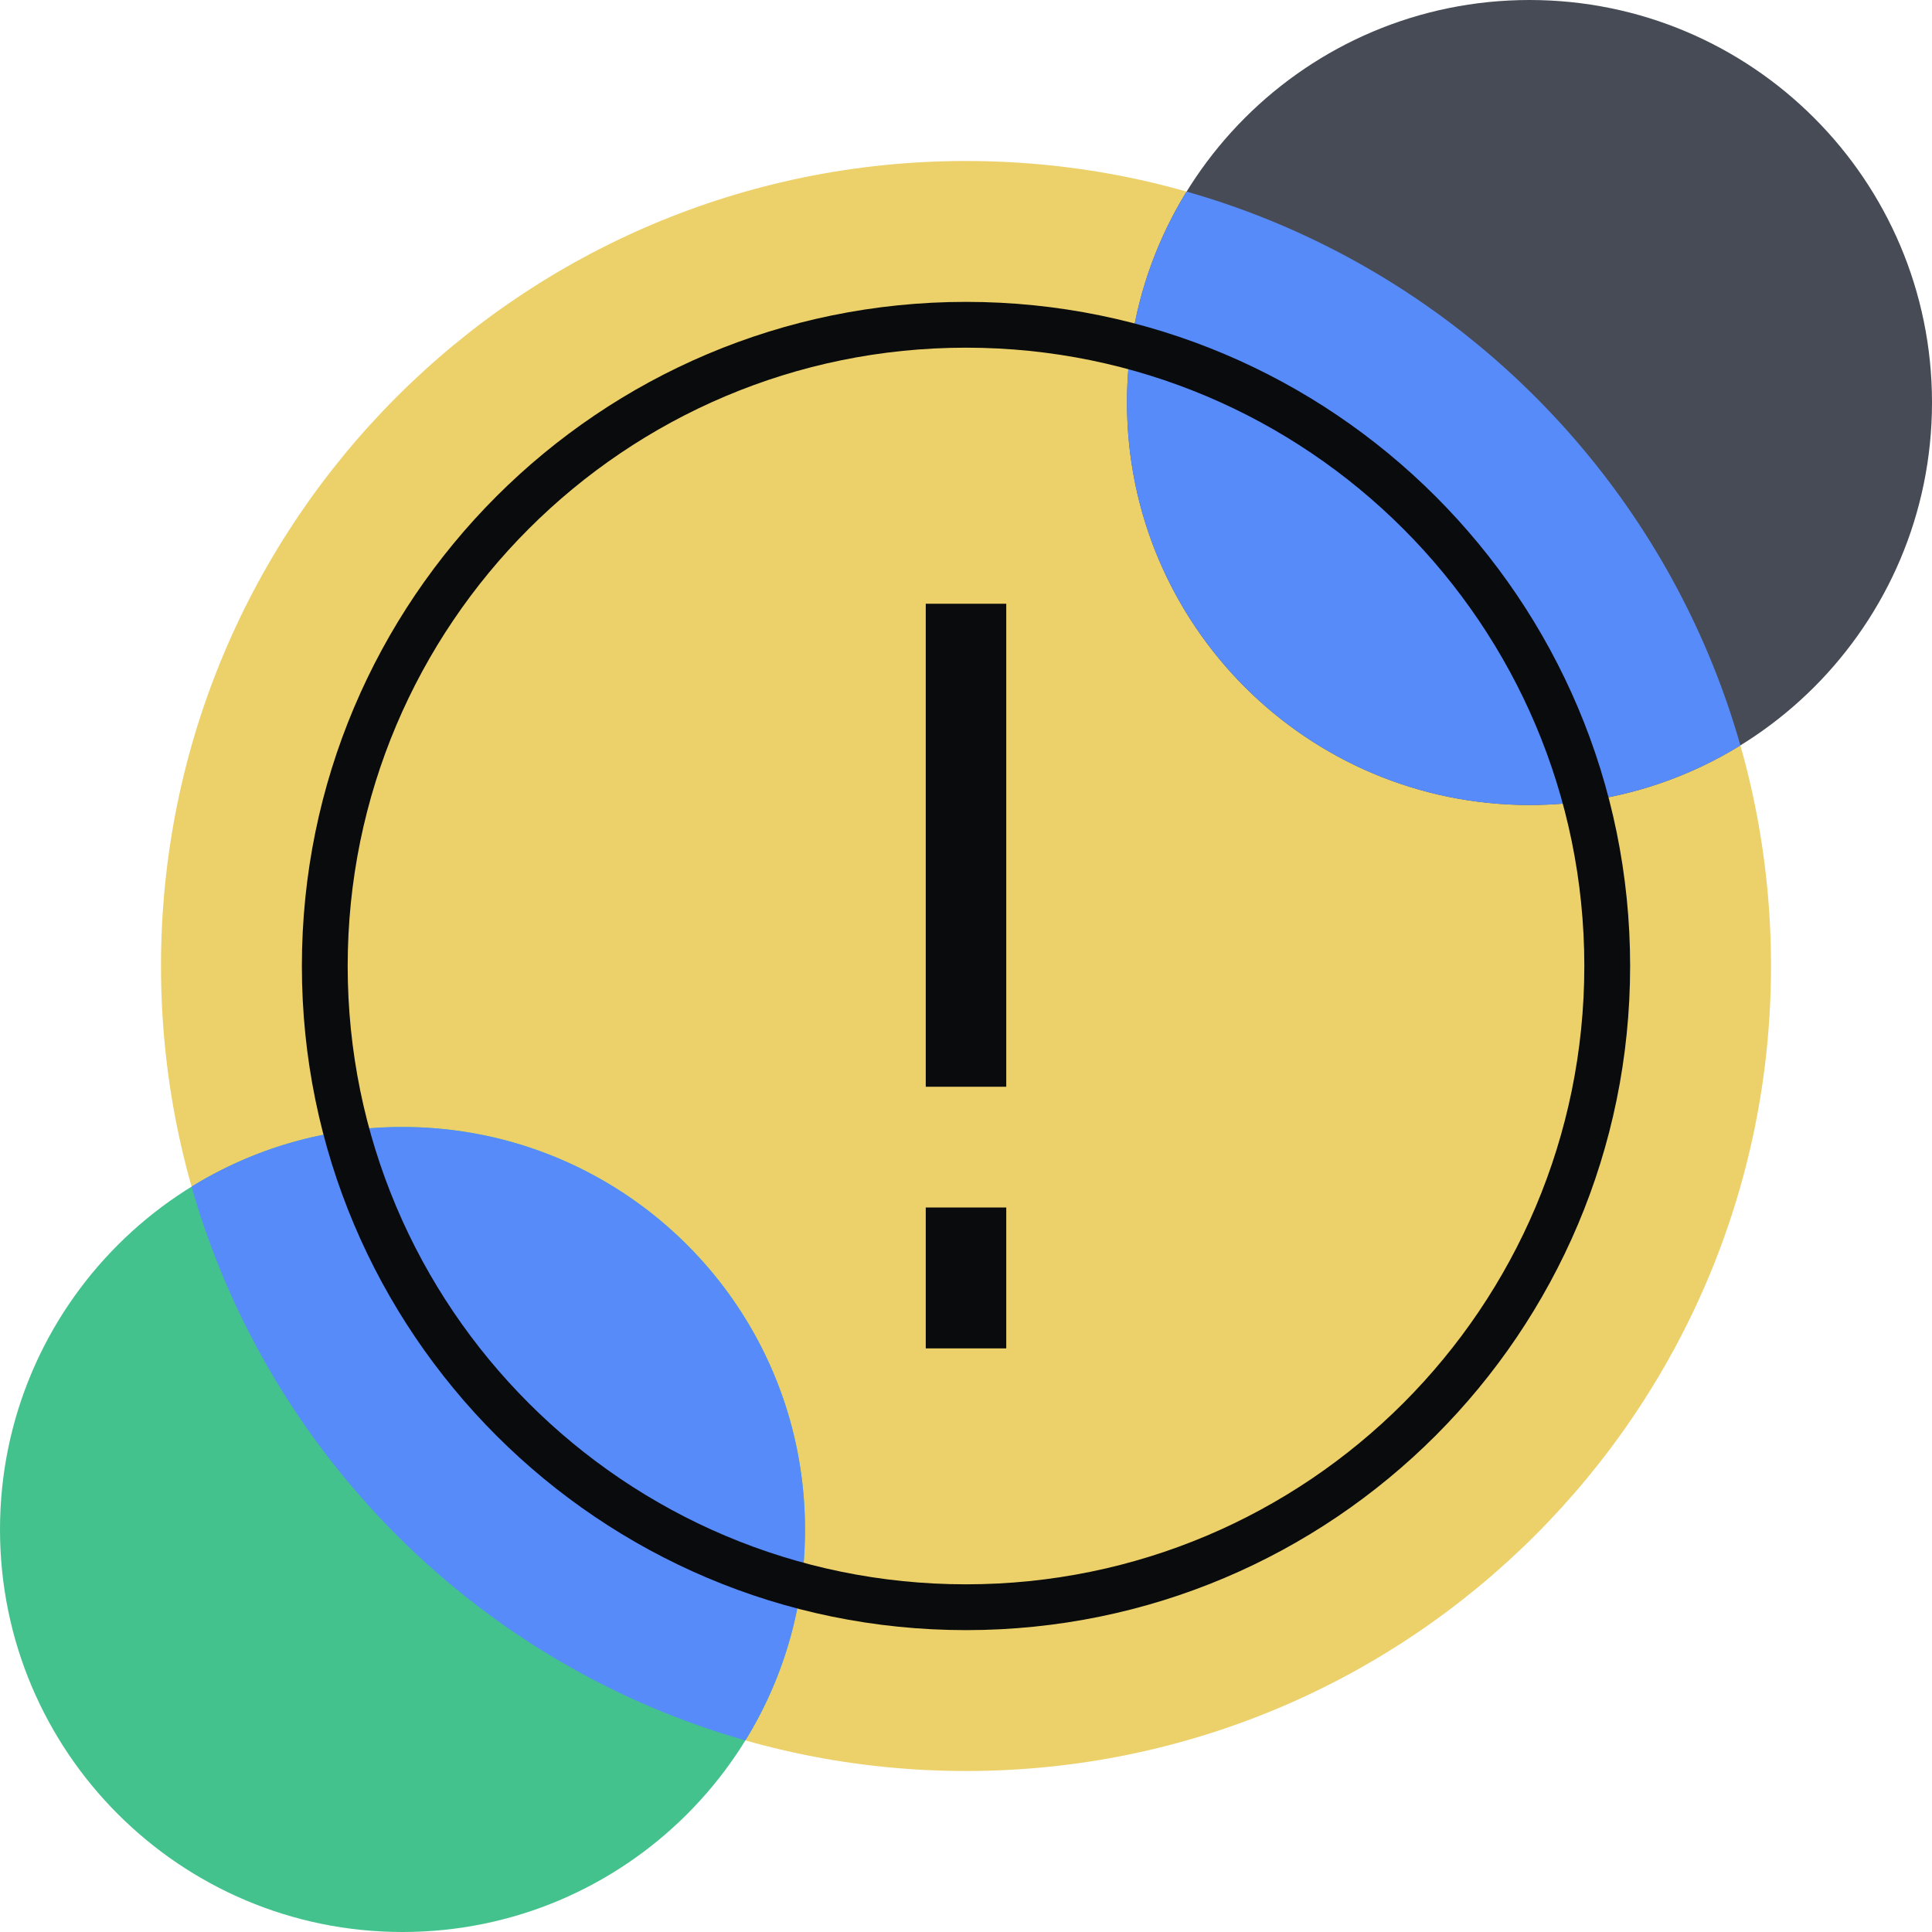 <svg xmlns="http://www.w3.org/2000/svg" fill="none" viewBox="0 0 96 96"><path fill="#ECD069" d="M48 88c22.091 0 40-17.909 40-40S70.091 8 48 8 8 25.909 8 48s17.909 40 40 40"/><path fill="#464B55" d="M76 40c11.046 0 20-8.954 20-20S87.046 0 76 0 56 8.954 56 20s8.954 20 20 20"/><path fill="#578BFA" d="M86.48 37.038A19.9 19.9 0 0 1 76 40c-11.046 0-20-8.954-20-20 0-3.843 1.084-7.432 2.962-10.48 13.278 3.776 23.742 14.24 27.517 27.518"/><path fill="#44C28D" d="M20 96c11.046 0 20-8.954 20-20s-8.954-20-20-20S0 64.954 0 76s8.954 20 20 20"/><path fill="#578BFA" d="M37.039 86.48A19.9 19.9 0 0 0 40 76c0-11.046-8.954-20-20-20a19.9 19.9 0 0 0-10.48 2.962c3.776 13.278 14.24 23.742 27.518 27.517"/><path fill="#0A0B0D" fill-rule="evenodd" d="M48 78.724c16.969 0 30.724-13.755 30.724-30.724 0-16.968-13.755-30.724-30.724-30.724-16.968 0-30.724 13.756-30.724 30.724 0 16.969 13.756 30.724 30.724 30.724M48 81c18.225 0 33-14.775 33-33S66.225 15 48 15 15 29.775 15 48s14.775 33 33 33" clip-rule="evenodd"/><path fill="#0A0B0D" fill-rule="evenodd" d="M46 54V30h4v24zm0 13v-7h4v7z" clip-rule="evenodd"/></svg>